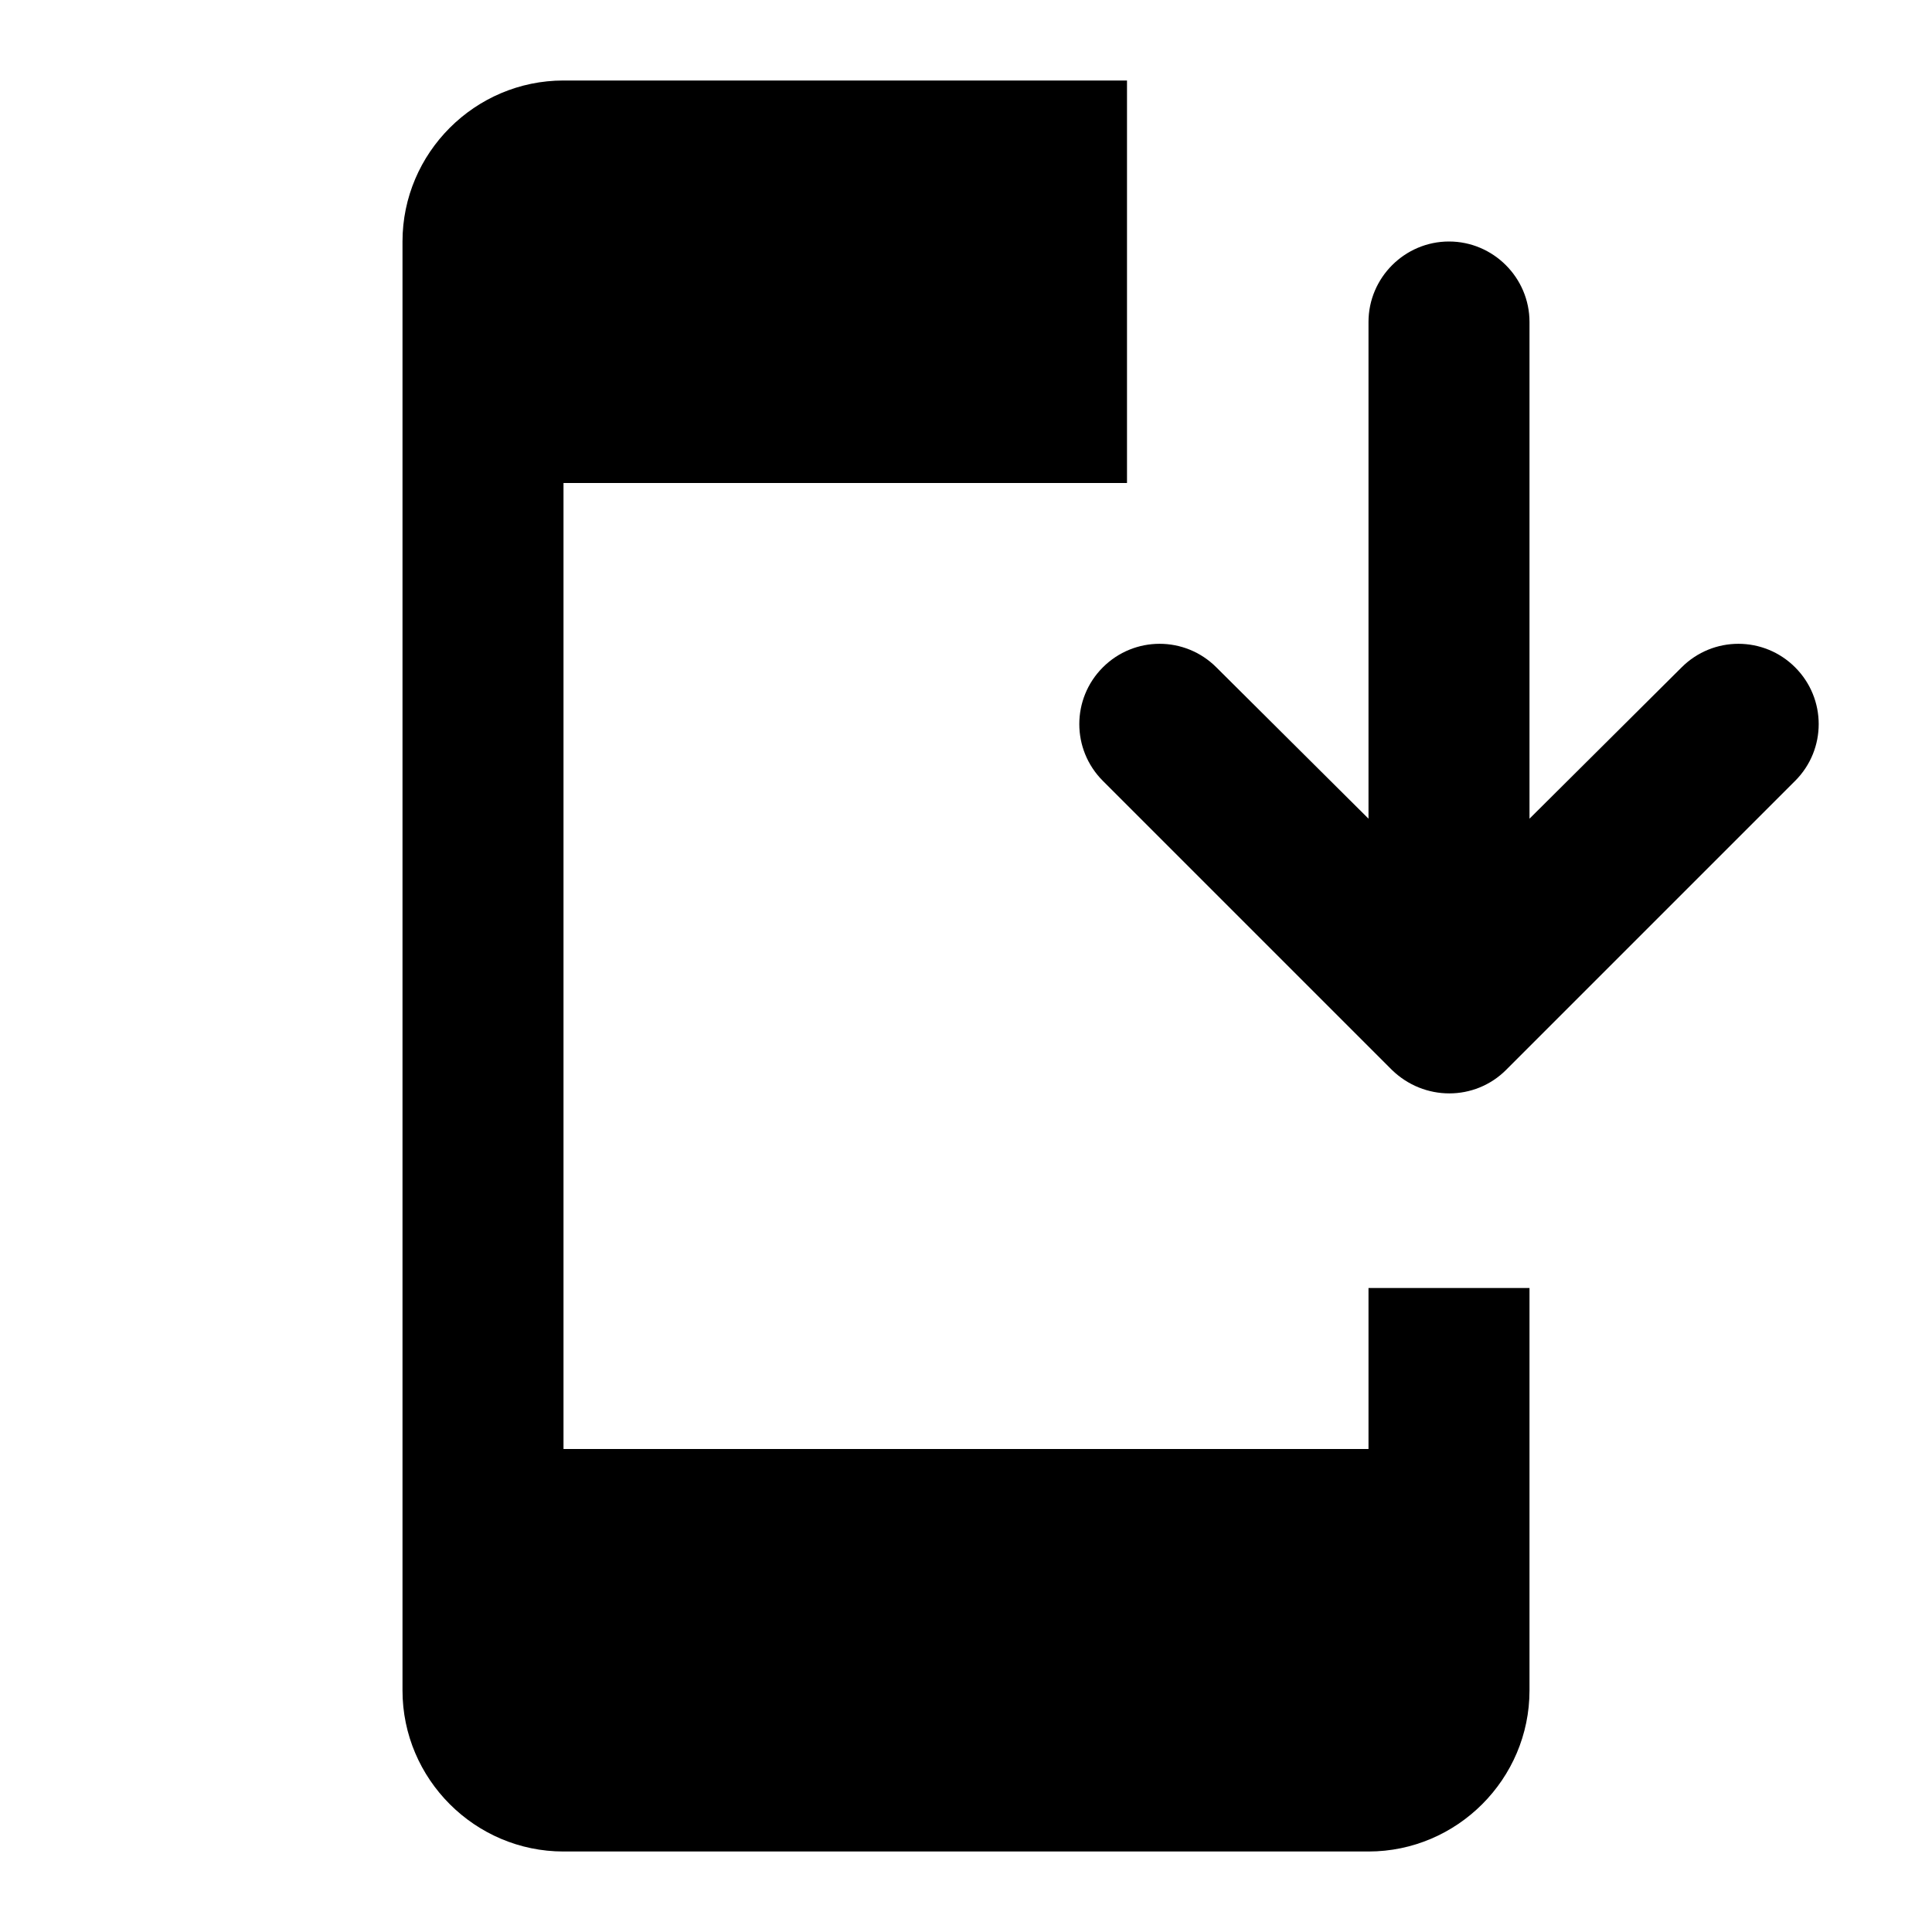 <svg xmlns="http://www.w3.org/2000/svg" enable-background="new 0 0 24 24" viewBox="0 0 24 24" fill="currentColor"><g><rect fill="none" height="24" width="24"/><rect fill="none" height="24" width="24"/></g><g><path d="M18.71,13.29l3.59-3.59c0.39-0.39,0.39-1.02,0-1.41l0,0c-0.39-0.39-1.02-0.39-1.41,0L19,10.17V4c0-0.55-0.45-1-1-1h0 c-0.55,0-1,0.45-1,1v6.17l-1.89-1.88c-0.39-0.39-1.02-0.39-1.41,0l0,0c-0.39,0.39-0.39,1.02,0,1.41l3.59,3.59 C17.69,13.68,18.32,13.68,18.71,13.29z"/><path d="M17,18H7V6h7V1H7C5.9,1,5,1.9,5,3v18c0,1.1,0.9,2,2,2h10c1.1,0,2-0.9,2-2v-5h-2V18z"/></g></svg>